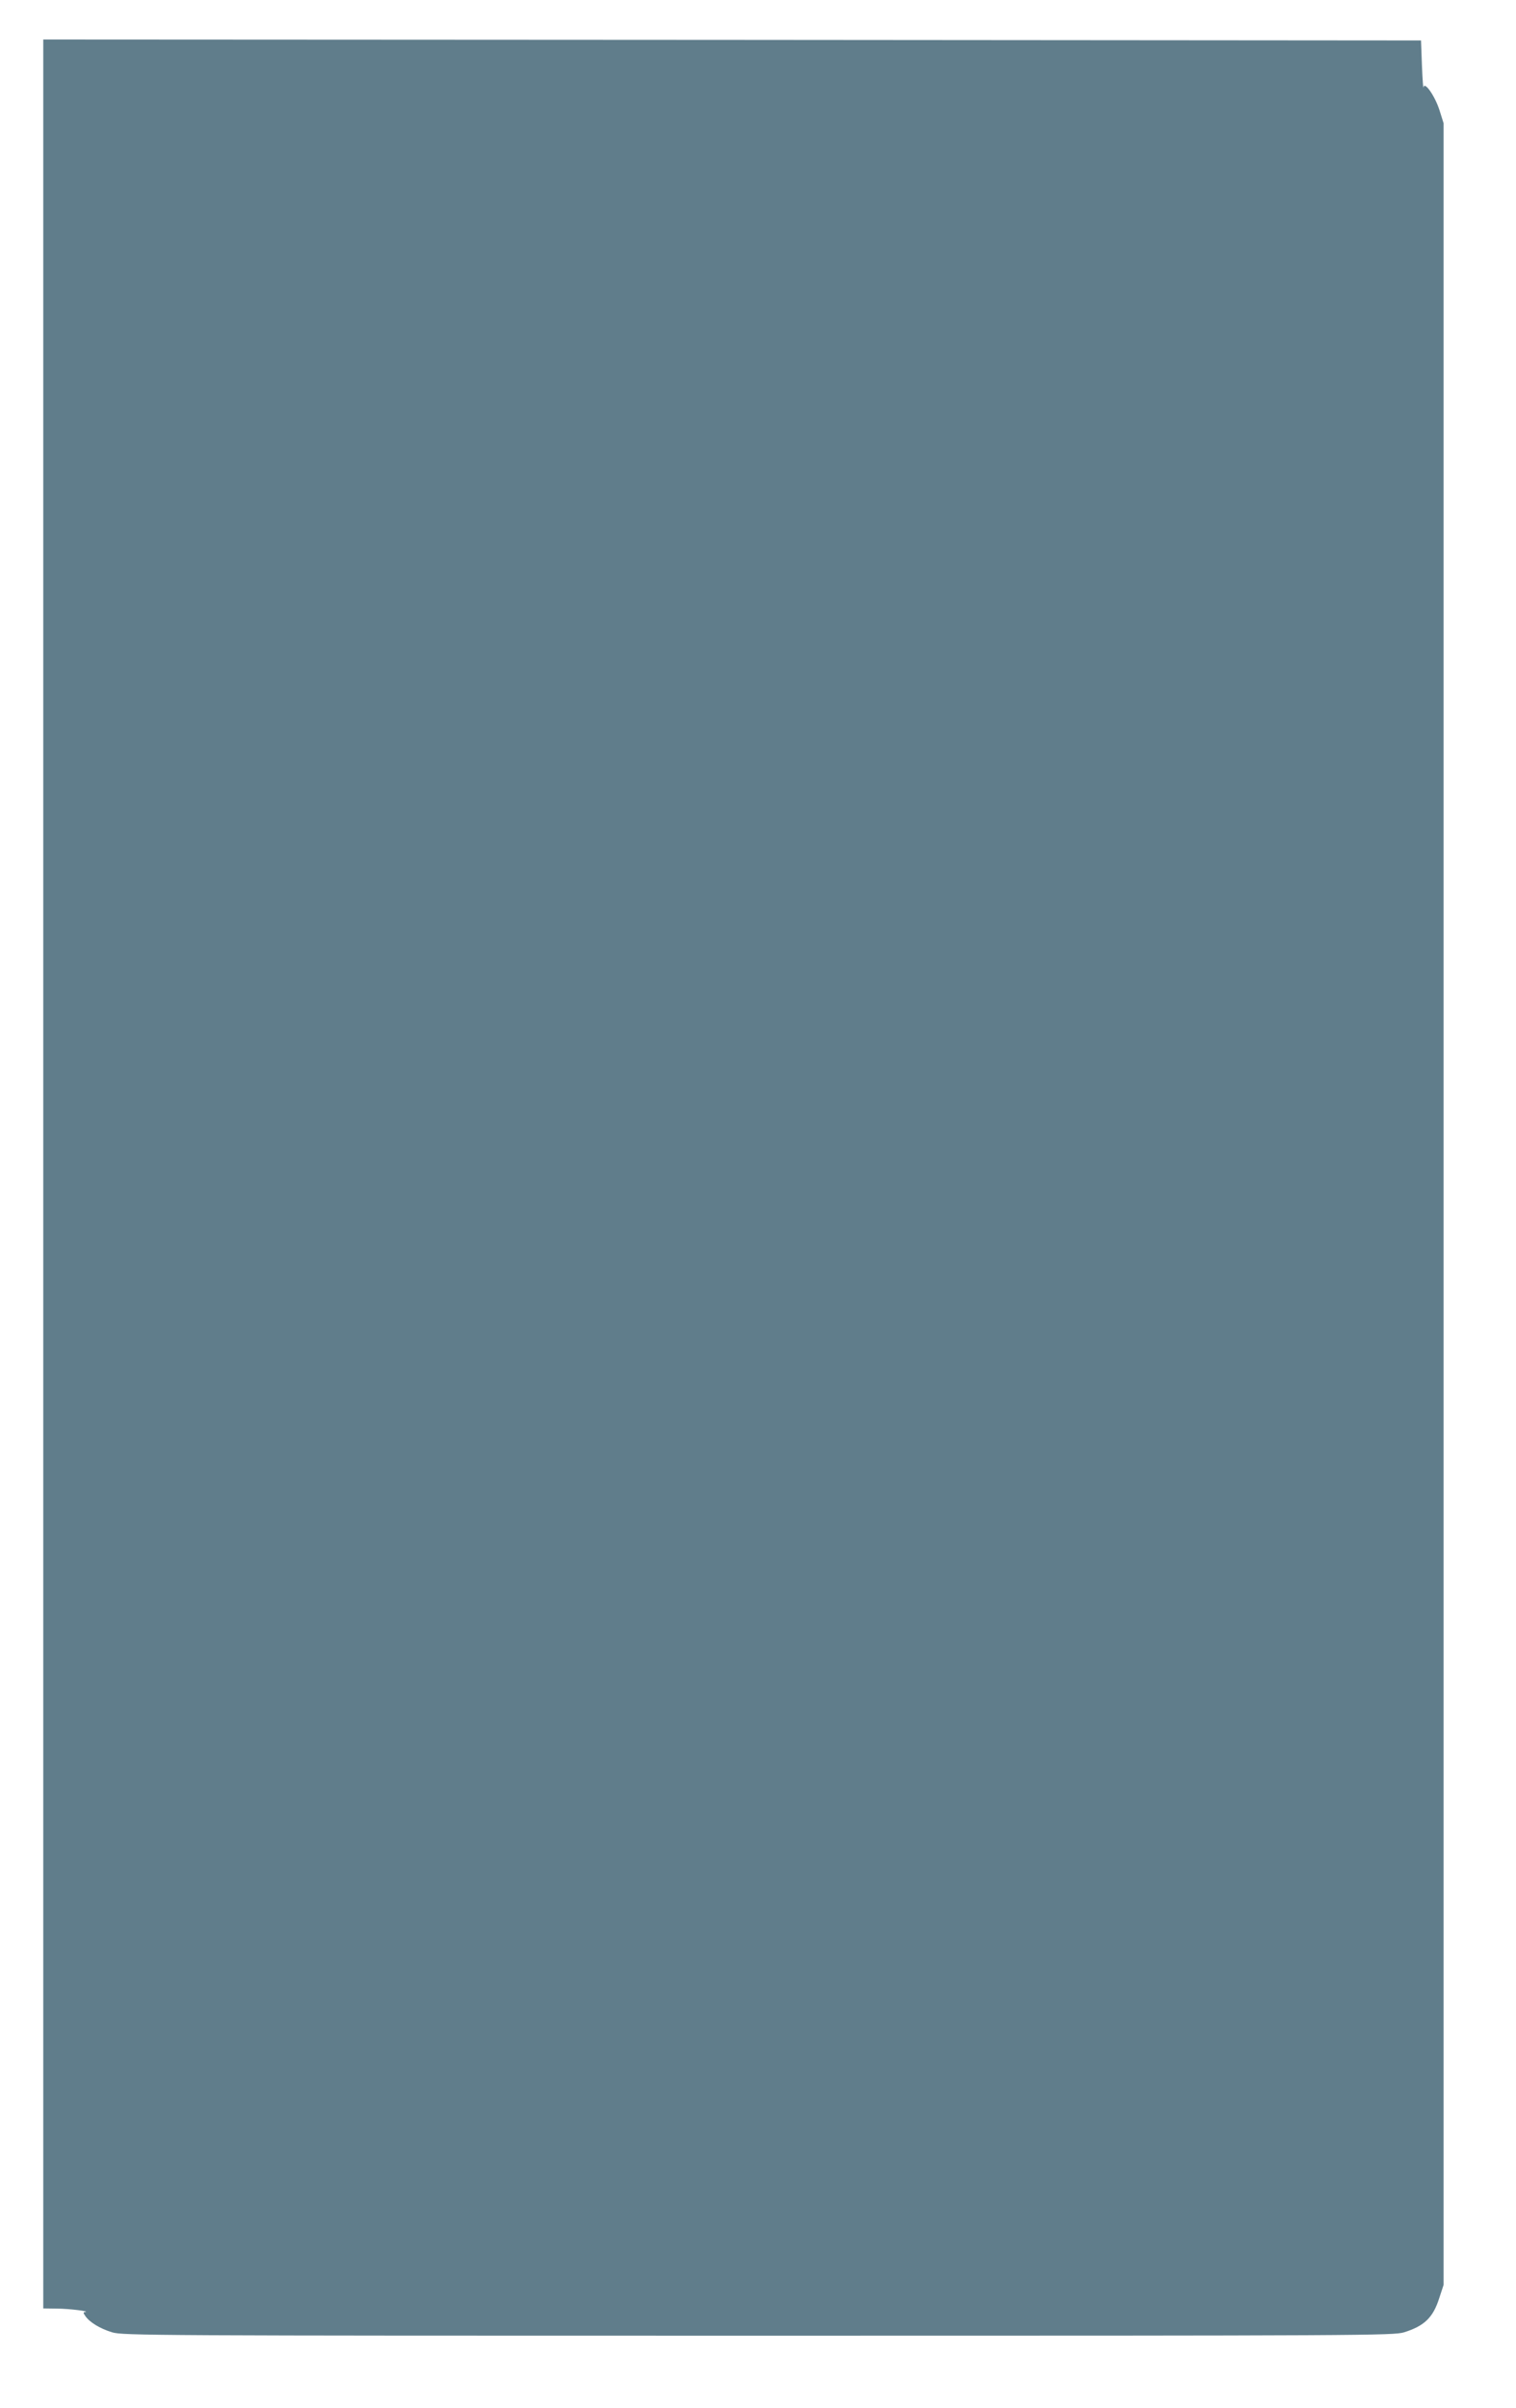 <?xml version="1.0" standalone="no"?>
<!DOCTYPE svg PUBLIC "-//W3C//DTD SVG 20010904//EN"
 "http://www.w3.org/TR/2001/REC-SVG-20010904/DTD/svg10.dtd">
<svg version="1.0" xmlns="http://www.w3.org/2000/svg"
 width="806pt" height="1280pt" viewBox="0 0 806 1280"
 preserveAspectRatio="xMidYMid meet">
<g transform="translate(0,1280) scale(0.1,-0.1)"
fill="#607d8b" stroke="none">
<path d="M230 6560 l0 -6030 73 -1 c64 0 182 -15 149 -18 -10 -1 -10 -5 2 -22
23 -33 77 -66 142 -86 57 -17 195 -18 3434 -18 3252 0 3377 1 3435 18 108 34
154 78 187 182 l23 70 0 5745 0 5745 -22 70 c-25 77 -81 156 -85 120 -1 -11
-5 41 -8 115 l-5 135 -3662 3 -3663 2 0 -6030z"/>
</g>
</svg>
